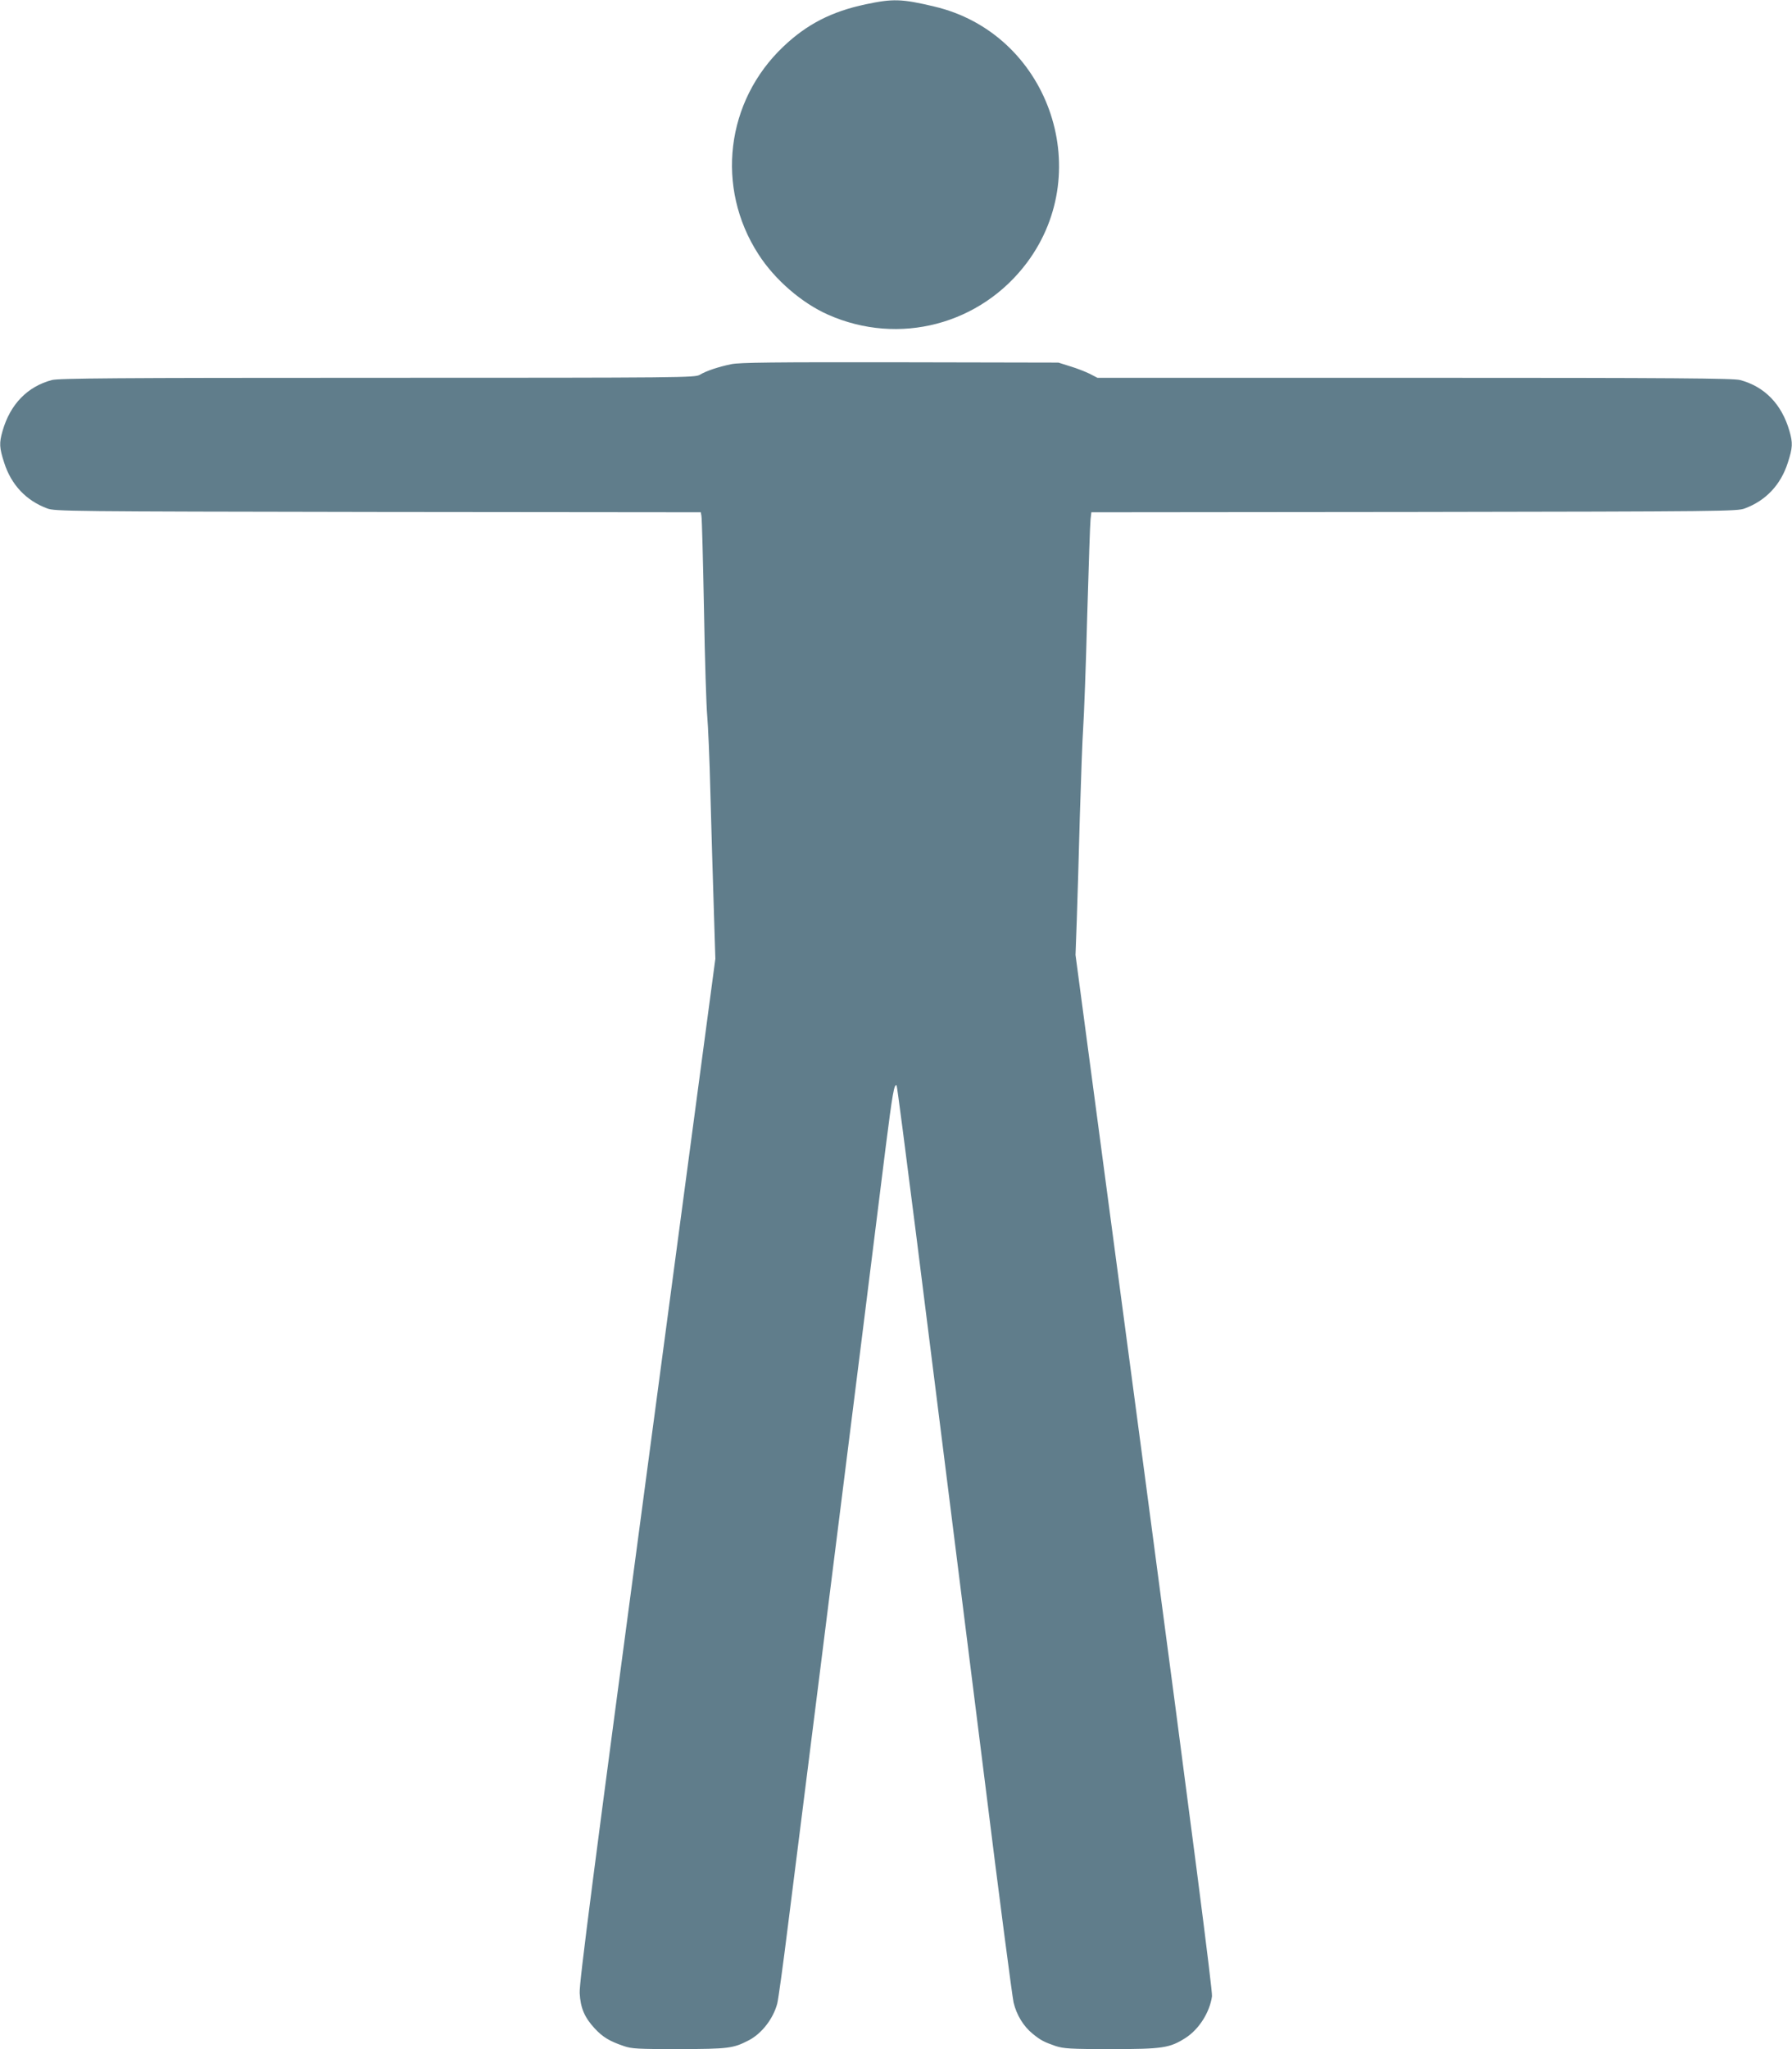 <?xml version="1.0" standalone="no"?>
<!DOCTYPE svg PUBLIC "-//W3C//DTD SVG 20010904//EN"
 "http://www.w3.org/TR/2001/REC-SVG-20010904/DTD/svg10.dtd">
<svg version="1.0" xmlns="http://www.w3.org/2000/svg"
 width="1120pt" height="1280pt" viewBox="0 0 1120 1280"
 preserveAspectRatio="xMidYMid meet">
<g transform="translate(0,1280) scale(0.1,-0.1)"
fill="#607d8b" stroke="none">
<path d="M5410 12773 c-212 -45 -367 -124 -514 -264 -360 -341 -425 -881 -156
-1297 102 -159 271 -305 436 -378 443 -196 953 -62 1243 326 434 582 126 1433
-579 1599 -205 49 -260 50 -430 14z"/>
<path d="M4570 10525 c-82 -17 -156 -42 -196 -66 -31 -18 -84 -19 -2015 -19
-1649 0 -1993 -3 -2035 -14 -153 -41 -260 -151 -308 -318 -22 -76 -20 -105 10
-198 44 -138 137 -237 269 -286 48 -18 125 -19 2067 -22 l2018 -2 4 -23 c3
-12 10 -276 16 -587 5 -311 15 -608 20 -660 5 -52 15 -270 20 -485 6 -214 15
-535 21 -712 l10 -322 -426 -3193 c-335 -2508 -426 -3209 -422 -3268 5 -93 30
-152 94 -221 50 -54 93 -80 182 -110 48 -17 86 -19 345 -19 308 1 338 4 436
55 81 42 153 135 178 230 6 22 36 238 66 480 31 242 114 906 186 1475 222
1766 377 2999 425 3390 43 339 54 404 69 389 3 -3 57 -419 121 -924 64 -506
149 -1185 190 -1510 41 -324 149 -1184 240 -1910 90 -726 172 -1349 180 -1384
18 -77 62 -149 119 -195 50 -41 72 -52 144 -77 51 -16 89 -19 347 -19 323 0
366 7 465 70 84 54 151 160 165 260 4 32 -119 988 -423 3275 l-430 3230 8 220
c4 121 13 411 19 645 7 234 16 484 21 555 5 72 17 384 25 695 9 311 18 584 21
607 l5 43 2017 2 c1942 3 2019 4 2067 22 132 49 225 148 269 286 30 93 32 122
10 198 -48 167 -155 277 -308 318 -42 11 -386 14 -2034 14 l-1983 0 -48 25
c-27 13 -82 35 -123 47 l-73 23 -990 2 c-790 1 -1003 -1 -1055 -12z"/>
</g>
</svg>
